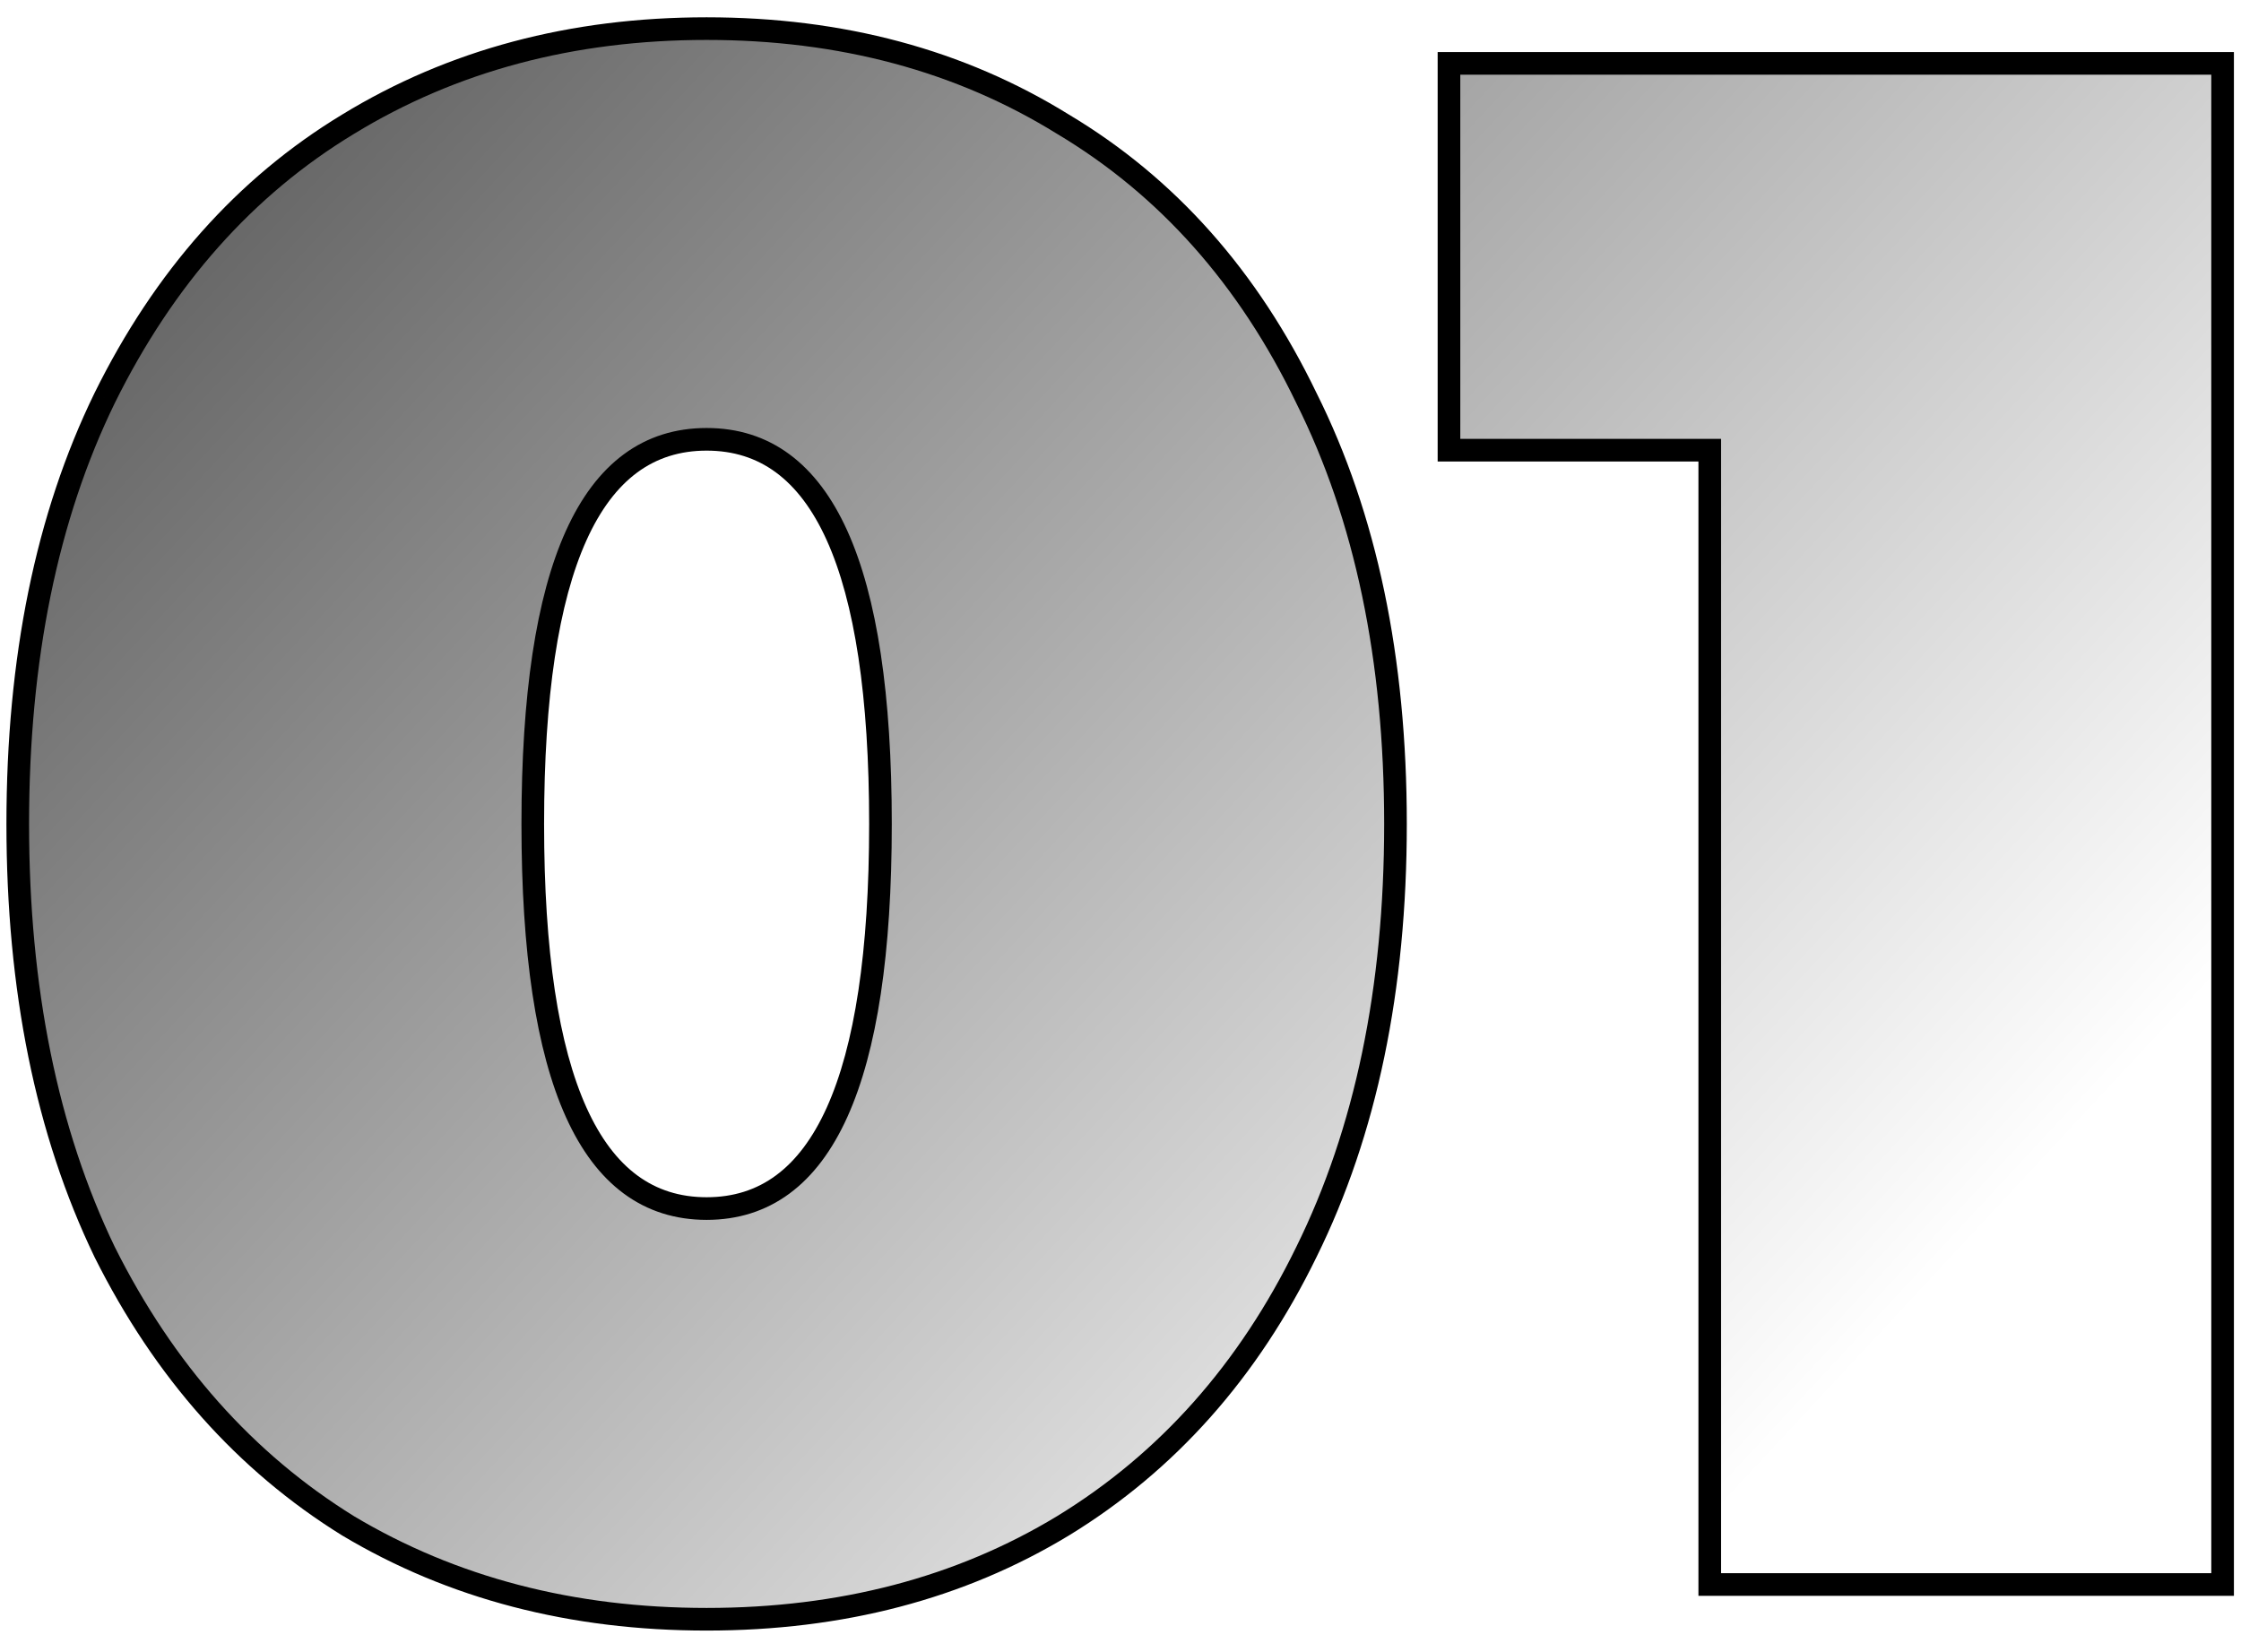 <?xml version="1.0" encoding="UTF-8"?> <svg xmlns="http://www.w3.org/2000/svg" width="99" height="73" viewBox="0 0 99 73" fill="none"> <path d="M31.216 71.536C25.264 71.536 19.984 70.16 15.376 67.408C10.832 64.592 7.248 60.56 4.624 55.312C2.064 50 0.784 43.696 0.784 36.4C0.784 29.104 2.064 22.832 4.624 17.584C7.248 12.272 10.832 8.24 15.376 5.488C19.984 2.672 25.264 1.264 31.216 1.264C37.168 1.264 42.416 2.672 46.96 5.488C51.568 8.24 55.152 12.272 57.712 17.584C60.336 22.832 61.648 29.104 61.648 36.4C61.648 43.696 60.336 50 57.712 55.312C55.152 60.56 51.568 64.592 46.96 67.408C42.416 70.16 37.168 71.536 31.216 71.536ZM31.216 53.392C36.336 53.392 38.896 47.728 38.896 36.4C38.896 25.072 36.336 19.408 31.216 19.408C26.096 19.408 23.536 25.072 23.536 36.4C23.536 47.728 26.096 53.392 31.216 53.392ZM98.187 2.8V70H75.531V19.888H64.011V2.8H98.187Z" fill="url(#paint0_linear)"></path> <path d="M15.376 67.408L15.113 67.833L15.12 67.837L15.376 67.408ZM4.624 55.312L4.174 55.529L4.177 55.536L4.624 55.312ZM4.624 17.584L4.176 17.363L4.175 17.365L4.624 17.584ZM15.376 5.488L15.635 5.916L15.637 5.915L15.376 5.488ZM46.96 5.488L46.697 5.913L46.704 5.917L46.96 5.488ZM57.712 17.584L57.261 17.801L57.265 17.808L57.712 17.584ZM57.712 55.312L57.264 55.091L57.263 55.093L57.712 55.312ZM46.96 67.408L47.219 67.836L47.221 67.835L46.96 67.408ZM31.216 71.036C25.344 71.036 20.155 69.68 15.632 66.979L15.12 67.837C19.813 70.641 25.184 72.036 31.216 72.036V71.036ZM15.639 66.983C11.182 64.221 7.658 60.262 5.071 55.088L4.177 55.536C6.838 60.858 10.482 64.963 15.113 67.833L15.639 66.983ZM5.074 55.095C2.554 49.865 1.284 43.638 1.284 36.4H0.284C0.284 43.754 1.574 50.135 4.174 55.529L5.074 55.095ZM1.284 36.4C1.284 29.162 2.554 22.968 5.073 17.803L4.175 17.365C1.574 22.696 0.284 29.047 0.284 36.4H1.284ZM5.072 17.805C7.659 12.569 11.182 8.613 15.635 5.916L15.117 5.06C10.482 7.867 6.837 11.975 4.176 17.363L5.072 17.805ZM15.637 5.915C20.158 3.151 25.346 1.764 31.216 1.764V0.764C25.182 0.764 19.81 2.193 15.115 5.061L15.637 5.915ZM31.216 1.764C37.086 1.764 42.24 3.151 46.697 5.913L47.223 5.063C42.592 2.193 37.25 0.764 31.216 0.764V1.764ZM46.704 5.917C51.219 8.614 54.74 12.568 57.262 17.801L58.162 17.367C55.564 11.976 51.917 7.866 47.216 5.059L46.704 5.917ZM57.265 17.808C59.847 22.971 61.148 29.163 61.148 36.4H62.148C62.148 29.045 60.825 22.693 58.159 17.36L57.265 17.808ZM61.148 36.4C61.148 43.637 59.847 49.861 57.264 55.091L58.16 55.533C60.825 50.139 62.148 43.755 62.148 36.4H61.148ZM57.263 55.093C54.741 60.262 51.219 64.219 46.699 66.981L47.221 67.835C51.917 64.965 55.563 60.858 58.161 55.531L57.263 55.093ZM46.701 66.98C42.244 69.68 37.088 71.036 31.216 71.036V72.036C37.248 72.036 42.588 70.641 47.219 67.836L46.701 66.98ZM31.216 53.892C32.594 53.892 33.82 53.508 34.873 52.732C35.919 51.961 36.767 50.821 37.432 49.35C38.756 46.42 39.396 42.086 39.396 36.4H38.396C38.396 42.042 37.756 46.204 36.52 48.938C35.905 50.299 35.153 51.283 34.279 51.928C33.412 52.568 32.398 52.892 31.216 52.892V53.892ZM39.396 36.4C39.396 30.714 38.756 26.38 37.432 23.45C36.767 21.979 35.919 20.84 34.873 20.068C33.82 19.291 32.594 18.908 31.216 18.908V19.908C32.398 19.908 33.412 20.233 34.279 20.872C35.153 21.517 35.905 22.501 36.52 23.862C37.756 26.596 38.396 30.758 38.396 36.4H39.396ZM31.216 18.908C29.837 18.908 28.612 19.291 27.559 20.068C26.513 20.84 25.665 21.979 25 23.45C23.676 26.38 23.036 30.714 23.036 36.4H24.036C24.036 30.758 24.676 26.596 25.912 23.862C26.527 22.501 27.279 21.517 28.153 20.872C29.02 20.233 30.035 19.908 31.216 19.908V18.908ZM23.036 36.4C23.036 42.086 23.676 46.42 25 49.35C25.665 50.821 26.513 51.961 27.559 52.732C28.612 53.508 29.837 53.892 31.216 53.892V52.892C30.035 52.892 29.02 52.568 28.153 51.928C27.279 51.283 26.527 50.299 25.912 48.938C24.676 46.204 24.036 42.042 24.036 36.4H23.036ZM98.187 2.8H98.687V2.3H98.187V2.8ZM98.187 70V70.5H98.687V70H98.187ZM75.531 70H75.031V70.5H75.531V70ZM75.531 19.888H76.031V19.388H75.531V19.888ZM64.011 19.888H63.511V20.388H64.011V19.888ZM64.011 2.8V2.3H63.511V2.8H64.011ZM97.687 2.8V70H98.687V2.8H97.687ZM98.187 69.5H75.531V70.5H98.187V69.5ZM76.031 70V19.888H75.031V70H76.031ZM75.531 19.388H64.011V20.388H75.531V19.388ZM64.511 19.888V2.8H63.511V19.888H64.511ZM64.011 3.3H98.187V2.3H64.011V3.3Z" fill="black"></path> <defs> <linearGradient id="paint0_linear" x1="-26.5" y1="-38.5" x2="81" y2="61.5" gradientUnits="userSpaceOnUse"> <stop></stop> <stop offset="1" stop-opacity="0"></stop> </linearGradient> </defs> </svg> 